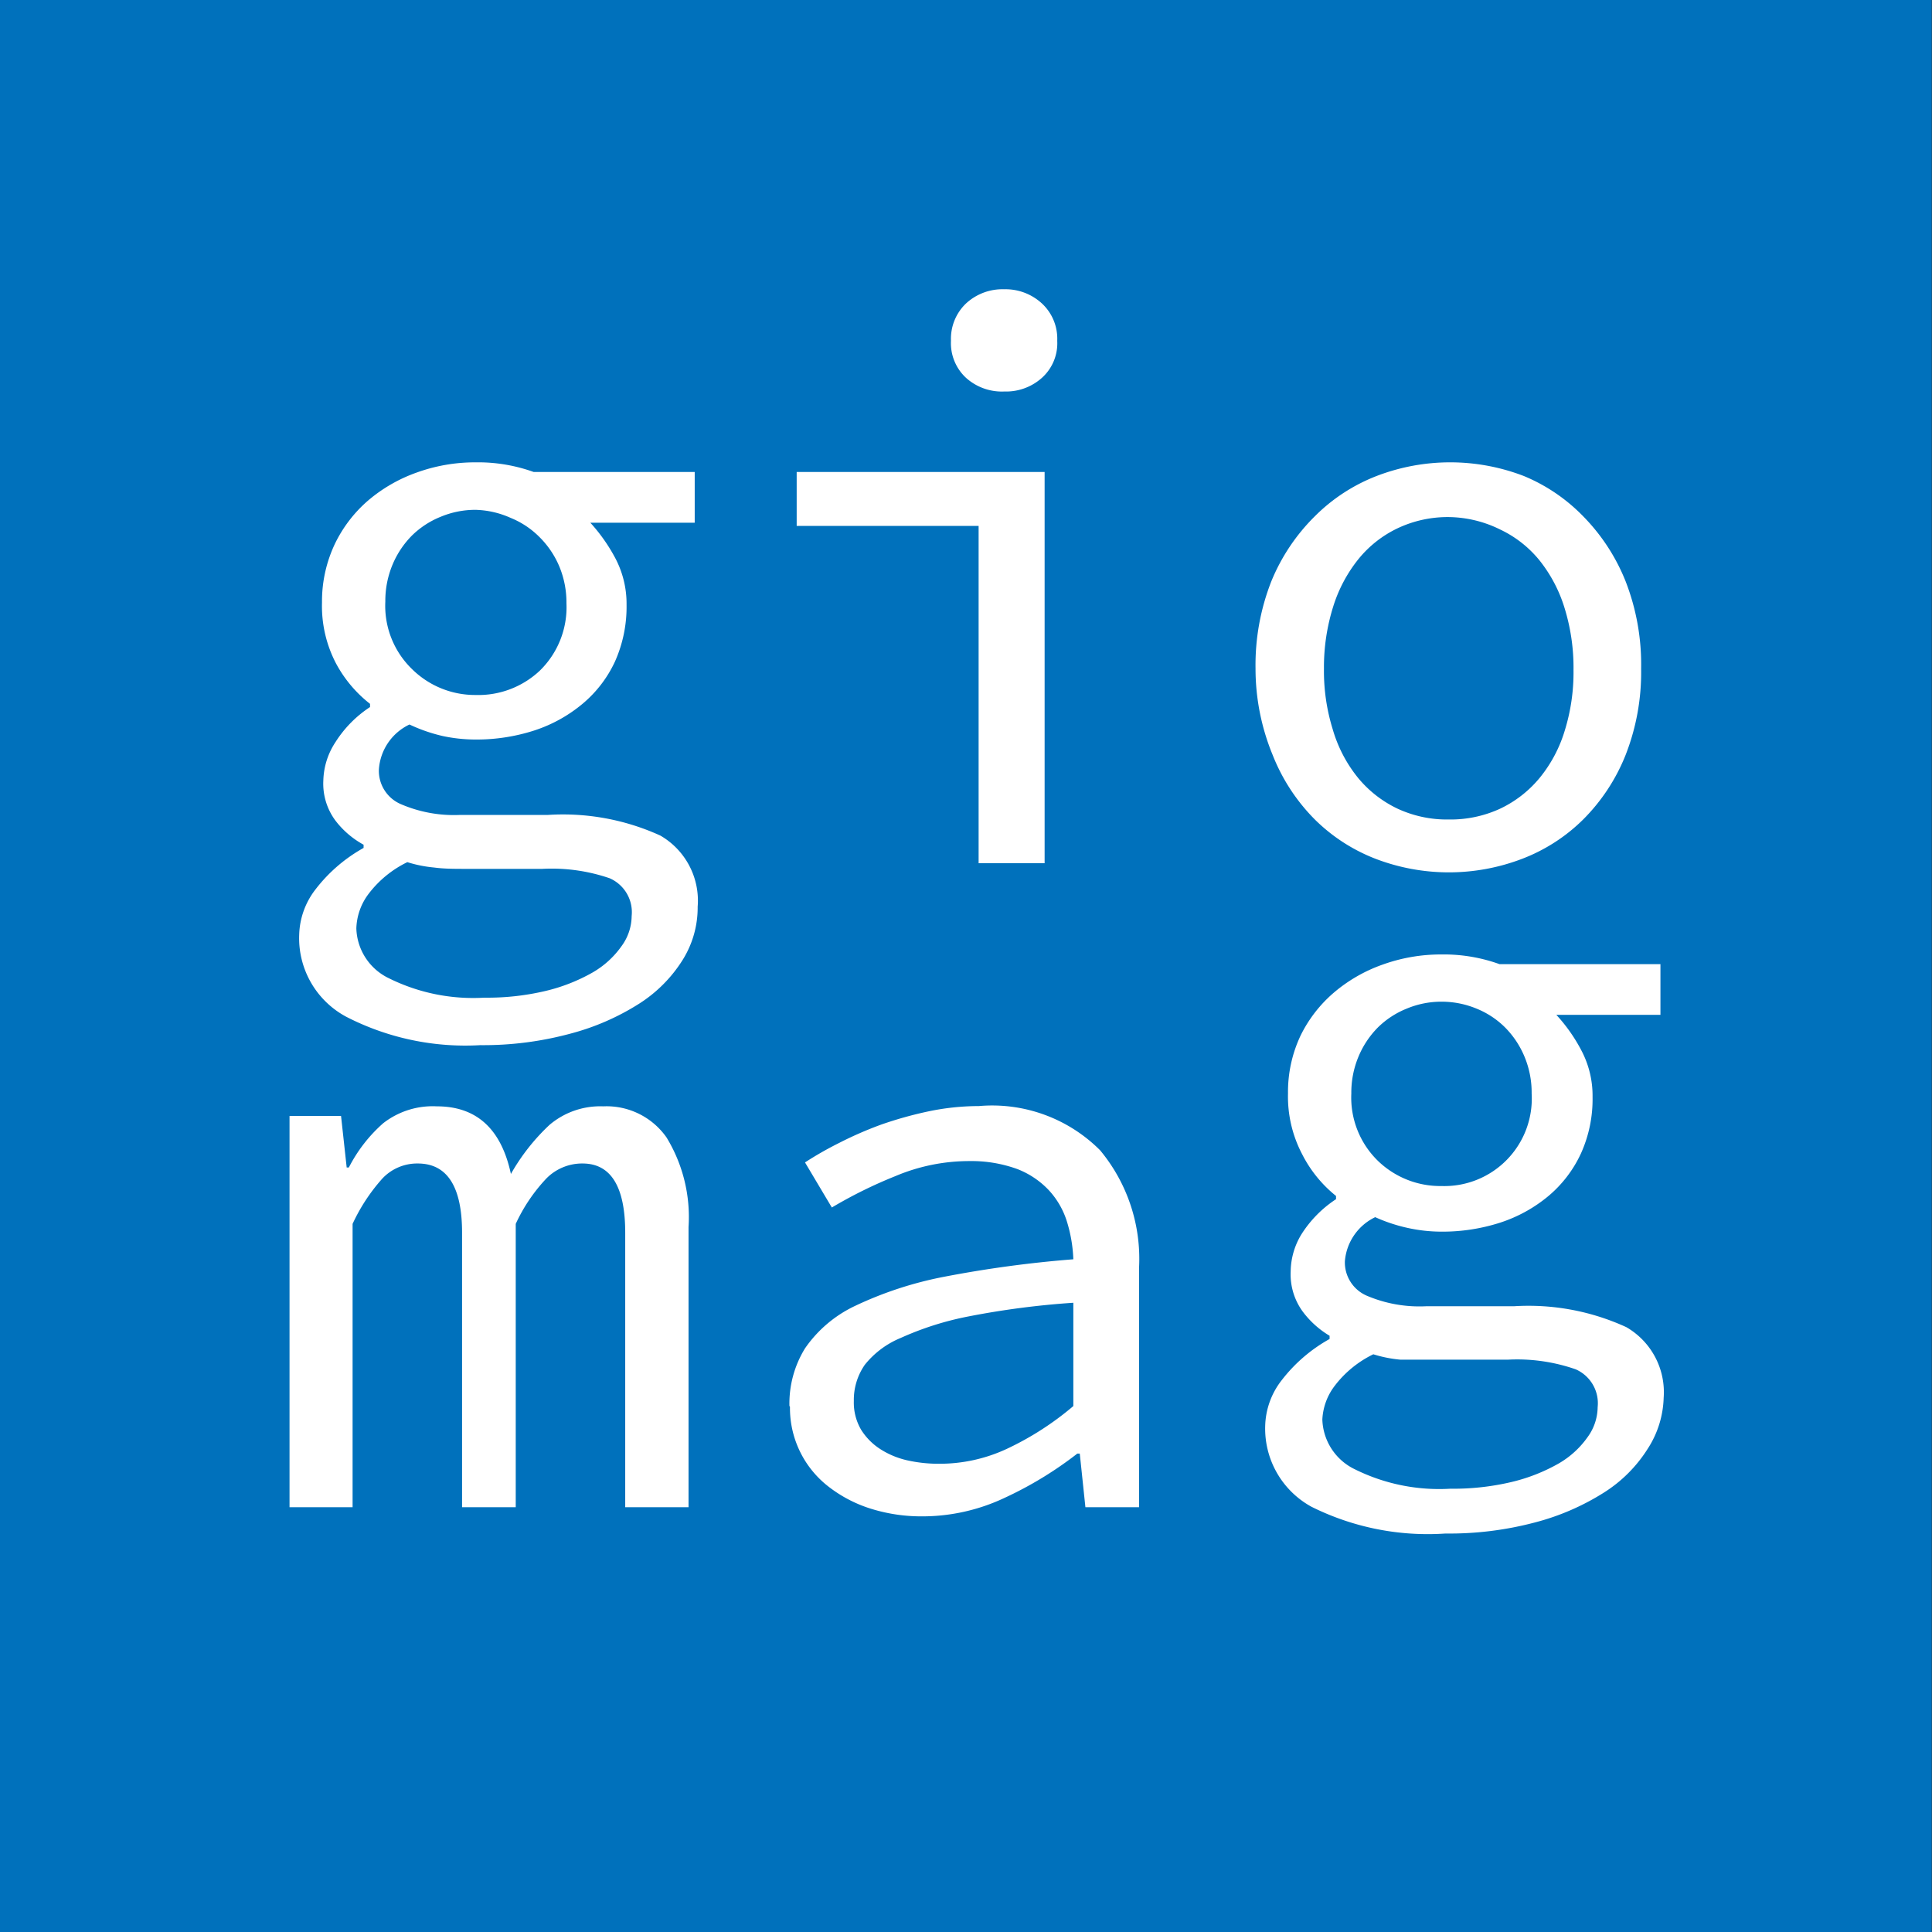 <svg id="Layer_1" data-name="Layer 1" xmlns="http://www.w3.org/2000/svg" viewBox="0 0 72 72"><rect x="0" y="0" width="72" height="72" fill="#333333" stroke="none"/><defs><style>.cls-1{fill:#0071bc;stroke:#0071bc;stroke-miterlimit:10;}.cls-2{fill:#fff;}</style></defs><rect class="cls-1" x="0.46" y="0.46" width="71.03" height="71.18"/><path class="cls-2" d="M11.15,34.84a2.88,2.88,0,0,1,.62-1.71,5.83,5.83,0,0,1,1.78-1.53v-.12a3.32,3.32,0,0,1-1.05-.9,2.31,2.31,0,0,1-.45-1.5,2.71,2.71,0,0,1,.45-1.42,4.33,4.33,0,0,1,1.29-1.31v-.12a4.75,4.75,0,0,1-1.27-1.51A4.62,4.62,0,0,1,12,22.45a5,5,0,0,1,.47-2.16,5,5,0,0,1,1.24-1.63,5.75,5.75,0,0,1,1.82-1.05,6.4,6.4,0,0,1,2.2-.38,6.12,6.12,0,0,1,2.16.36h6v1.89H22a6.43,6.43,0,0,1,.93,1.32,3.64,3.64,0,0,1,.42,1.74,5,5,0,0,1-.43,2.11,4.54,4.54,0,0,1-1.2,1.57,5.42,5.42,0,0,1-1.8,1,7,7,0,0,1-2.21.34,5.87,5.87,0,0,1-1.21-.13A6.1,6.1,0,0,1,15.26,27a2,2,0,0,0-1.14,1.68,1.35,1.35,0,0,0,.8,1.28,5,5,0,0,0,2.23.41h3.27a8.74,8.74,0,0,1,4.19.77A2.8,2.8,0,0,1,26,33.79a3.68,3.68,0,0,1-.57,2,5.21,5.21,0,0,1-1.62,1.62,9.08,9.08,0,0,1-2.55,1.11,12.44,12.44,0,0,1-3.36.43,9.7,9.7,0,0,1-5-1.06A3.32,3.32,0,0,1,11.15,34.84Zm2.13-.24a2.13,2.13,0,0,0,1.22,1.86,7.06,7.06,0,0,0,3.55.72,9.42,9.42,0,0,0,2.28-.25,6.65,6.65,0,0,0,1.74-.68,3.39,3.39,0,0,0,1.1-1,1.92,1.92,0,0,0,.37-1.11,1.38,1.38,0,0,0-.82-1.41,6.66,6.66,0,0,0-2.51-.35H17.36c-.42,0-.81,0-1.18-.05a4.79,4.79,0,0,1-1-.2,4,4,0,0,0-1.45,1.19A2.24,2.24,0,0,0,13.28,34.6Zm4.44-8.7A3.34,3.34,0,0,0,20.11,25a3.3,3.3,0,0,0,1-2.52,3.5,3.5,0,0,0-.27-1.38A3.4,3.4,0,0,0,20.09,20a3.21,3.21,0,0,0-1.06-.7A3.4,3.4,0,0,0,17.72,19a3.35,3.35,0,0,0-1.3.26,3.26,3.26,0,0,0-1.07.7,3.4,3.4,0,0,0-.72,1.08,3.5,3.5,0,0,0-.27,1.38,3.28,3.28,0,0,0,1,2.52A3.34,3.34,0,0,0,17.72,25.9Z"/><path class="cls-2" d="M29.69,17.59h9.24V32.17H36.47V19.6H29.69Zm7.74-3A2,2,0,0,1,36,14.08a1.76,1.76,0,0,1-.56-1.38A1.82,1.82,0,0,1,36,11.31a2,2,0,0,1,1.42-.53,2,2,0,0,1,1.41.53,1.79,1.79,0,0,1,.57,1.39,1.73,1.73,0,0,1-.57,1.38A2,2,0,0,1,37.43,14.59Z"/><path class="cls-2" d="M46.79,24.92a8.54,8.54,0,0,1,.59-3.26A7.28,7.28,0,0,1,49,19.24a6.64,6.64,0,0,1,2.3-1.5,7.64,7.64,0,0,1,5.49,0A6.6,6.6,0,0,1,59,19.24a7.31,7.31,0,0,1,1.58,2.42,8.54,8.54,0,0,1,.58,3.26,8.44,8.44,0,0,1-.58,3.22A7.12,7.12,0,0,1,59,30.54,6.55,6.55,0,0,1,56.74,32a7.64,7.64,0,0,1-5.49,0A6.59,6.59,0,0,1,49,30.54a7.09,7.09,0,0,1-1.57-2.4A8.44,8.44,0,0,1,46.79,24.92Zm2.55,0a7.32,7.32,0,0,0,.33,2.27A5.13,5.13,0,0,0,50.62,29a4.29,4.29,0,0,0,1.47,1.14,4.37,4.37,0,0,0,1.9.4,4.41,4.41,0,0,0,1.91-.4A4.29,4.29,0,0,0,57.37,29a5.11,5.11,0,0,0,.94-1.76,7.32,7.32,0,0,0,.33-2.27,7.52,7.52,0,0,0-.33-2.3,5.35,5.35,0,0,0-.94-1.79,4.2,4.2,0,0,0-1.47-1.15A4.42,4.42,0,0,0,54,19.27a4.37,4.37,0,0,0-1.9.41,4.2,4.2,0,0,0-1.47,1.15,5.37,5.37,0,0,0-.95,1.79A7.52,7.52,0,0,0,49.34,24.92Z"/><path class="cls-2" d="M10.79,41.59h1.92l.21,1.92H13a5.58,5.58,0,0,1,1.28-1.65,3,3,0,0,1,2-.63q2.22,0,2.76,2.52a7.68,7.68,0,0,1,1.44-1.83,2.92,2.92,0,0,1,2-.69,2.73,2.73,0,0,1,2.36,1.16,5.7,5.7,0,0,1,.82,3.34V56.17H23.3V45.94c0-1.71-.53-2.58-1.59-2.58a1.87,1.87,0,0,0-1.35.56,6.3,6.3,0,0,0-1.14,1.69V56.17h-2V45.94c0-1.71-.55-2.58-1.65-2.58a1.78,1.78,0,0,0-1.32.56,6.83,6.83,0,0,0-1.11,1.69V56.17H10.79Z"/><path class="cls-2" d="M29.42,52.4A3.92,3.92,0,0,1,30,50.25a4.7,4.7,0,0,1,1.86-1.58,13.83,13.83,0,0,1,3.28-1.08A43.26,43.26,0,0,1,40,46.93a5.41,5.41,0,0,0-.24-1.41,3.06,3.06,0,0,0-.66-1.15,3.2,3.2,0,0,0-1.18-.8,5,5,0,0,0-1.79-.3,7.06,7.06,0,0,0-2.76.56A17,17,0,0,0,31,45l-1-1.68a13,13,0,0,1,1.28-.73,13.84,13.84,0,0,1,1.56-.68,14.37,14.37,0,0,1,1.75-.49,9.19,9.19,0,0,1,1.89-.2A5.68,5.68,0,0,1,41,42.87a6.33,6.33,0,0,1,1.45,4.36v8.94h-2l-.21-2h-.09a13.9,13.9,0,0,1-2.71,1.65,7.18,7.18,0,0,1-3.05.69,6.32,6.32,0,0,1-1.92-.28,5,5,0,0,1-1.57-.81,3.7,3.7,0,0,1-1.46-3Zm2.4-.19a2,2,0,0,0,.27,1.07,2.32,2.32,0,0,0,.71.72,3.13,3.13,0,0,0,1,.42,5.34,5.34,0,0,0,1.21.13A5.92,5.92,0,0,0,37.51,54,11.09,11.09,0,0,0,40,52.4V48.55a31.14,31.14,0,0,0-3.91.51,11.37,11.37,0,0,0-2.52.8,3.34,3.34,0,0,0-1.34,1A2.29,2.29,0,0,0,31.82,52.21Z"/><path class="cls-2" d="M47.15,53.14a2.88,2.88,0,0,1,.62-1.71,5.83,5.83,0,0,1,1.78-1.53v-.12a3.45,3.45,0,0,1-1-.9,2.35,2.35,0,0,1-.45-1.5A2.71,2.71,0,0,1,48.5,46a4.33,4.33,0,0,1,1.29-1.31v-.12A4.75,4.75,0,0,1,48.52,43,4.62,4.62,0,0,1,48,40.75a4.92,4.92,0,0,1,.47-2.16A5,5,0,0,1,49.7,37a5.75,5.75,0,0,1,1.82-1.05,6.4,6.4,0,0,1,2.2-.38,6.12,6.12,0,0,1,2.16.36h6v1.89H58a6.17,6.17,0,0,1,.93,1.32,3.61,3.61,0,0,1,.42,1.74,4.9,4.9,0,0,1-.43,2.1,4.58,4.58,0,0,1-1.2,1.58,5.42,5.42,0,0,1-1.8,1,7,7,0,0,1-2.21.34,5.87,5.87,0,0,1-1.21-.13,6.1,6.1,0,0,1-1.25-.41A2,2,0,0,0,50.12,47a1.35,1.35,0,0,0,.8,1.28,5,5,0,0,0,2.23.4h3.27a8.73,8.73,0,0,1,4.19.78A2.8,2.8,0,0,1,62,52.09,3.68,3.68,0,0,1,61.4,54a5.21,5.21,0,0,1-1.62,1.62,9.08,9.08,0,0,1-2.55,1.11,12.46,12.46,0,0,1-3.36.42,9.71,9.71,0,0,1-5-1A3.32,3.32,0,0,1,47.15,53.14Zm2.13-.24a2.13,2.13,0,0,0,1.22,1.86,7.06,7.06,0,0,0,3.55.72,9.42,9.42,0,0,0,2.28-.25,6.65,6.65,0,0,0,1.74-.68,3.39,3.39,0,0,0,1.1-1,1.92,1.92,0,0,0,.37-1.11,1.38,1.38,0,0,0-.82-1.41,6.63,6.63,0,0,0-2.51-.36H53.36c-.42,0-.81,0-1.18,0a4.79,4.79,0,0,1-1-.2,4,4,0,0,0-1.45,1.19A2.24,2.24,0,0,0,49.28,52.9Zm4.44-8.7a3.26,3.26,0,0,0,3.36-3.45,3.47,3.47,0,0,0-.27-1.38,3.4,3.4,0,0,0-.72-1.08,3.21,3.21,0,0,0-1.06-.7,3.4,3.4,0,0,0-1.31-.26,3.35,3.35,0,0,0-1.3.26,3.26,3.26,0,0,0-1.07.7,3.4,3.4,0,0,0-.72,1.08,3.47,3.47,0,0,0-.27,1.38,3.29,3.29,0,0,0,1,2.52A3.34,3.34,0,0,0,53.72,44.2Z"/></svg>